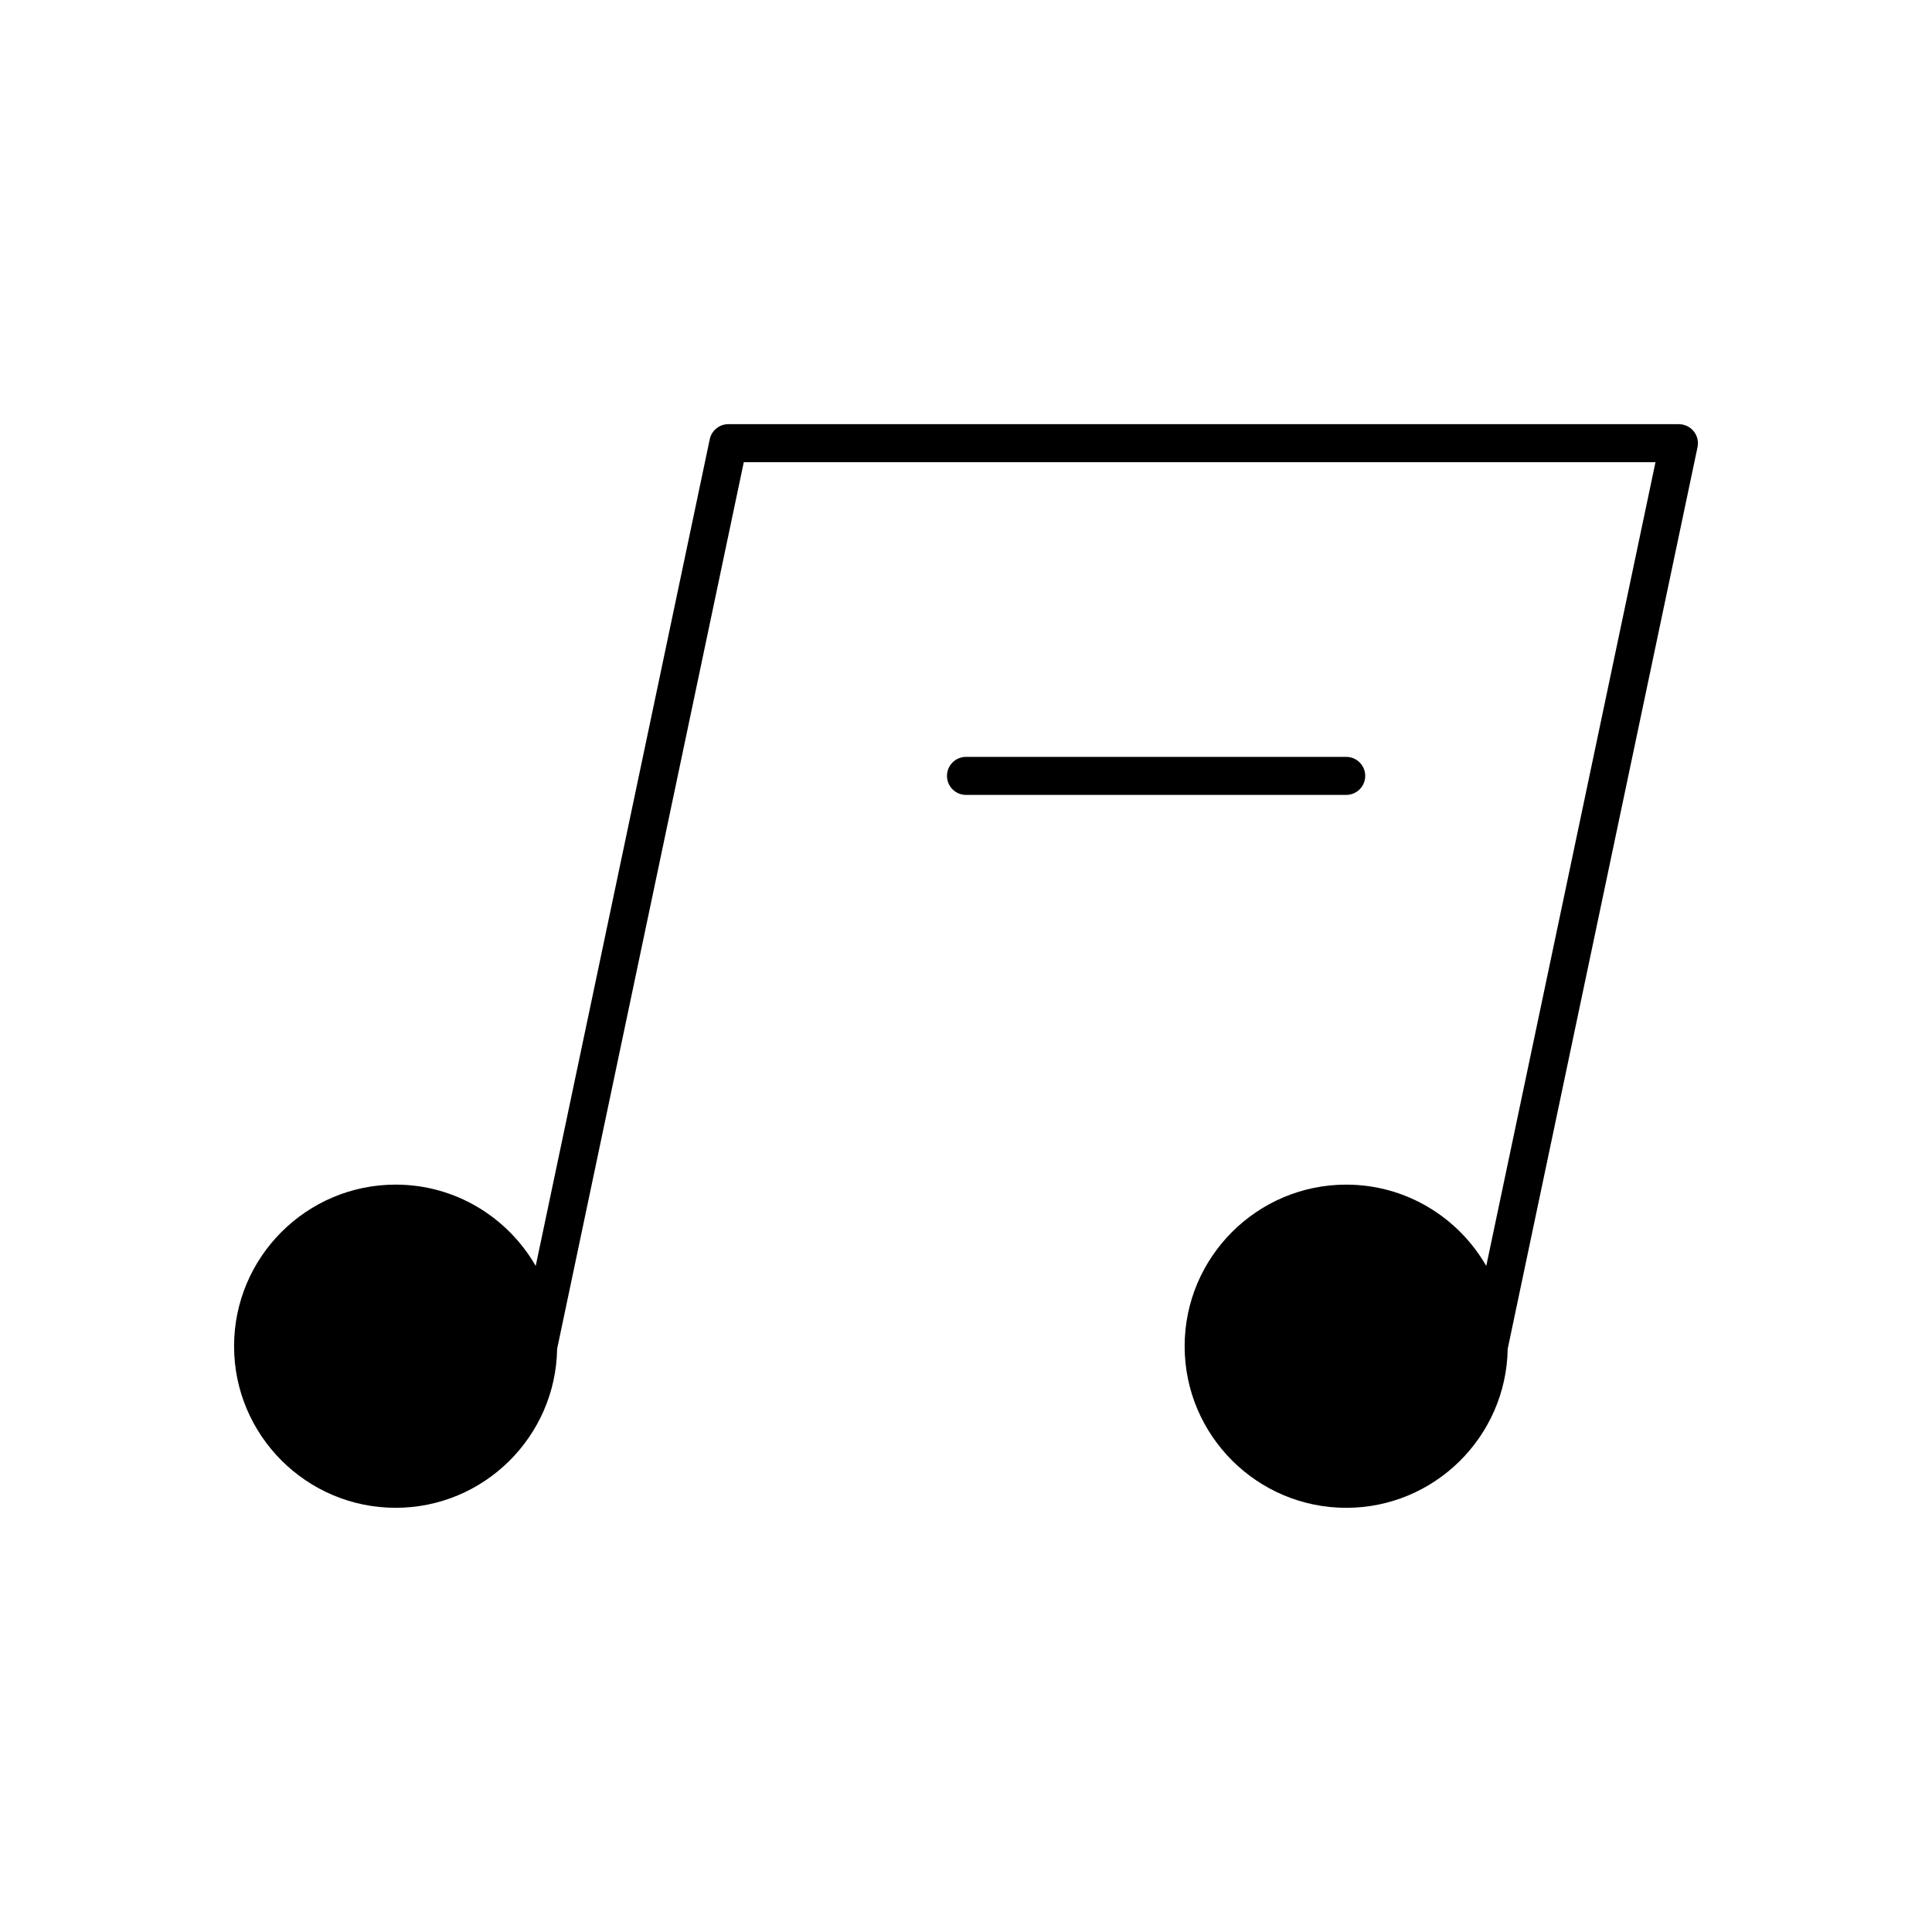 <?xml version="1.0" encoding="UTF-8"?>
<!-- Uploaded to: ICON Repo, www.iconrepo.com, Generator: ICON Repo Mixer Tools -->
<svg fill="#000000" width="800px" height="800px" version="1.1" viewBox="144 144 512 512" xmlns="http://www.w3.org/2000/svg">
 <g>
  <path d="m588.93 256.41h-251.91c-2.383 0-4.438 1.668-4.93 4l-46.121 219.08c-7.394-12.859-21.246-21.555-37.113-21.555-23.609 0-42.824 19.211-42.824 42.824s19.211 42.824 42.824 42.824c23.379 0 42.414-18.84 42.789-42.133l49.465-234.96h241.61l-44.844 213c-7.394-12.855-21.242-21.551-37.109-21.551-23.609 0-42.824 19.211-42.824 42.824s19.211 42.824 42.824 42.824c23.379 0 42.414-18.84 42.789-42.133l50.309-238.96c0.316-1.484-0.059-3.031-1.02-4.211-0.957-1.184-2.391-1.867-3.914-1.867z"/>
  <path d="m500.76 354.66c2.785 0 5.039-2.254 5.039-5.039 0-2.781-2.254-5.039-5.039-5.039h-100.76c-2.785 0-5.039 2.254-5.039 5.039 0 2.781 2.254 5.039 5.039 5.039z"/>
 </g>
</svg>